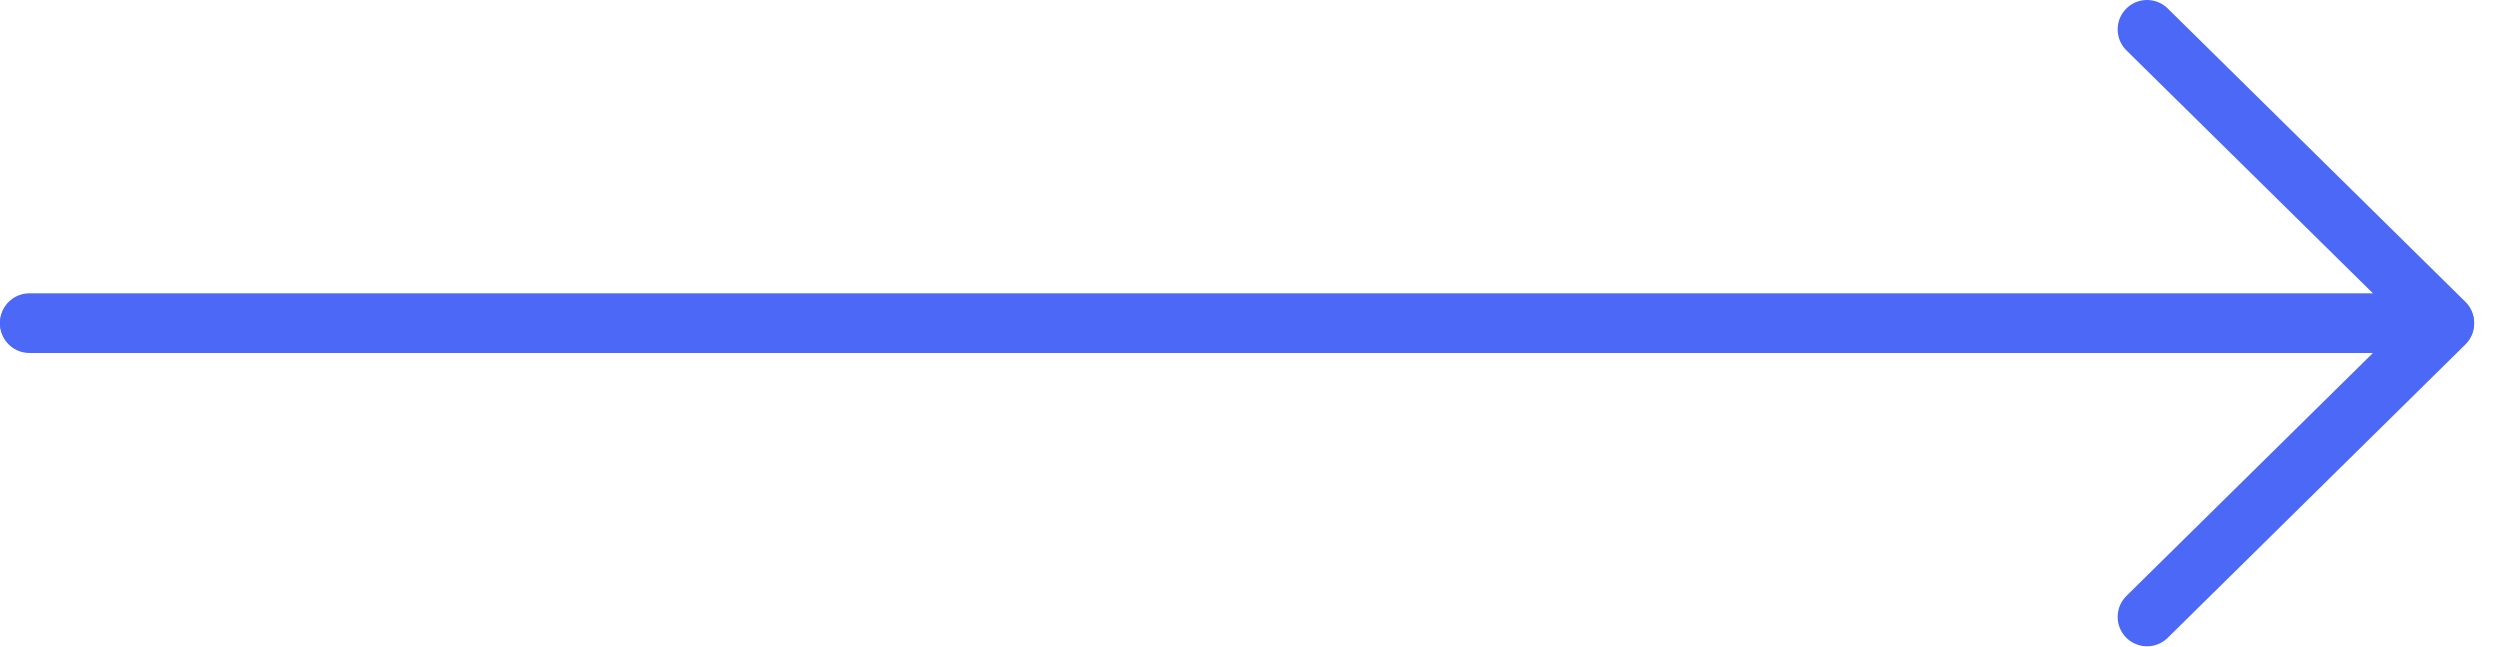 <?xml version="1.0" encoding="UTF-8"?>
<svg width="85px" height="22px" viewBox="0 0 85 22" version="1.1" xmlns="http://www.w3.org/2000/svg" xmlns:xlink="http://www.w3.org/1999/xlink">
    <title>arrow</title>
    <g id="1.0" stroke="none" stroke-width="1" fill="none" fill-rule="evenodd" stroke-linecap="round" stroke-linejoin="round">
        <g id="1.0Web-home" transform="translate(-120, -1075)" stroke="#4B68F7" stroke-width="2">
            <g id="how-it-work" transform="translate(120, 842)">
                <g id="arrow-2" transform="translate(1, 234)">
                    <g id="arrow" transform="translate(0, -0)">
                        <polyline id="路径-3" points="1.10545373e-13 9.973 82.12 9.973 72 0"></polyline>
                        <polyline id="路径-3" transform="translate(41.06, 14.987) scale(1, -1) translate(-41.06, -14.987) " points="1.10545373e-13 19.973 82.12 19.973 72 10"></polyline>
                    </g>
                </g>
            </g>
        </g>
    </g>
</svg>